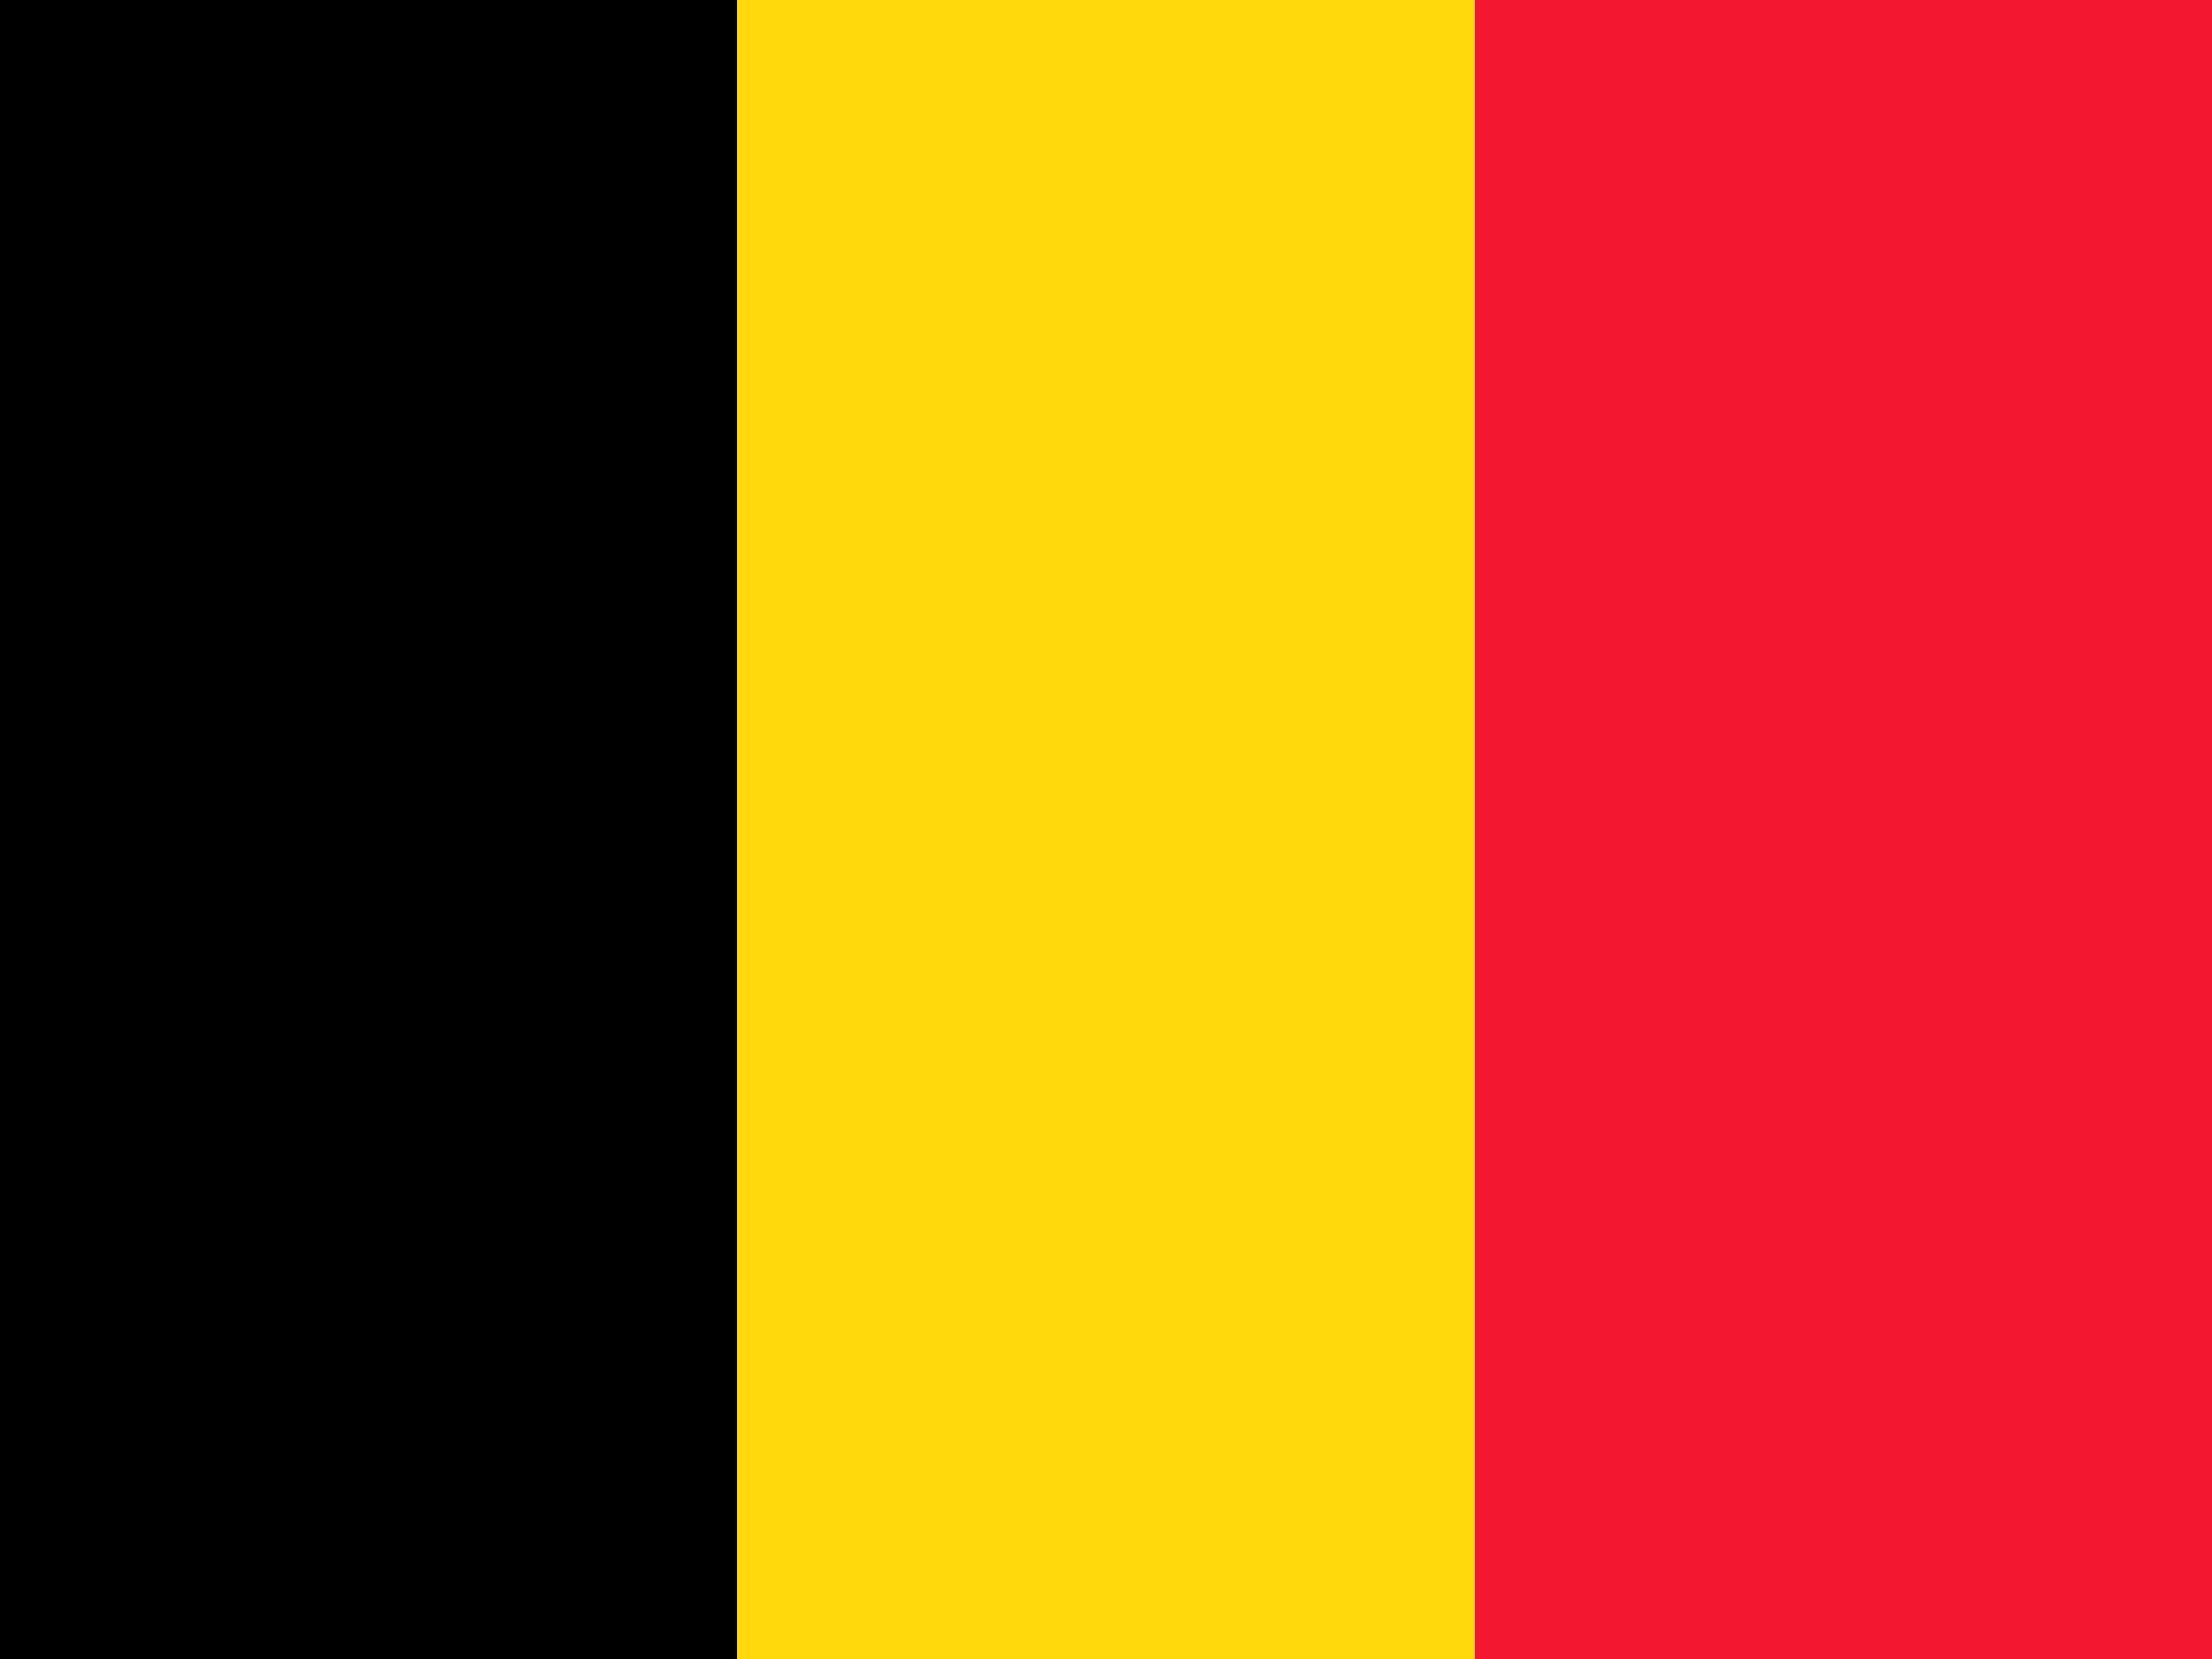 <svg width="32" height="24" viewBox="0 0 32 24" fill="none" xmlns="http://www.w3.org/2000/svg">
<g clip-path="url(#clip0_3002_32650)">
<path fill-rule="evenodd" clip-rule="evenodd" d="M0 0H10.665V24H0V0Z" fill="#000001"/>
<path fill-rule="evenodd" clip-rule="evenodd" d="M10.664 0H21.334V24H10.664V0Z" fill="#FFD90C"/>
<path fill-rule="evenodd" clip-rule="evenodd" d="M21.336 0H32.001V24H21.336V0Z" fill="#F31830"/>
</g>
<defs>
<clipPath id="clip0_3002_32650">
<rect width="32" height="24" fill="white"/>
</clipPath>
</defs>
</svg>
